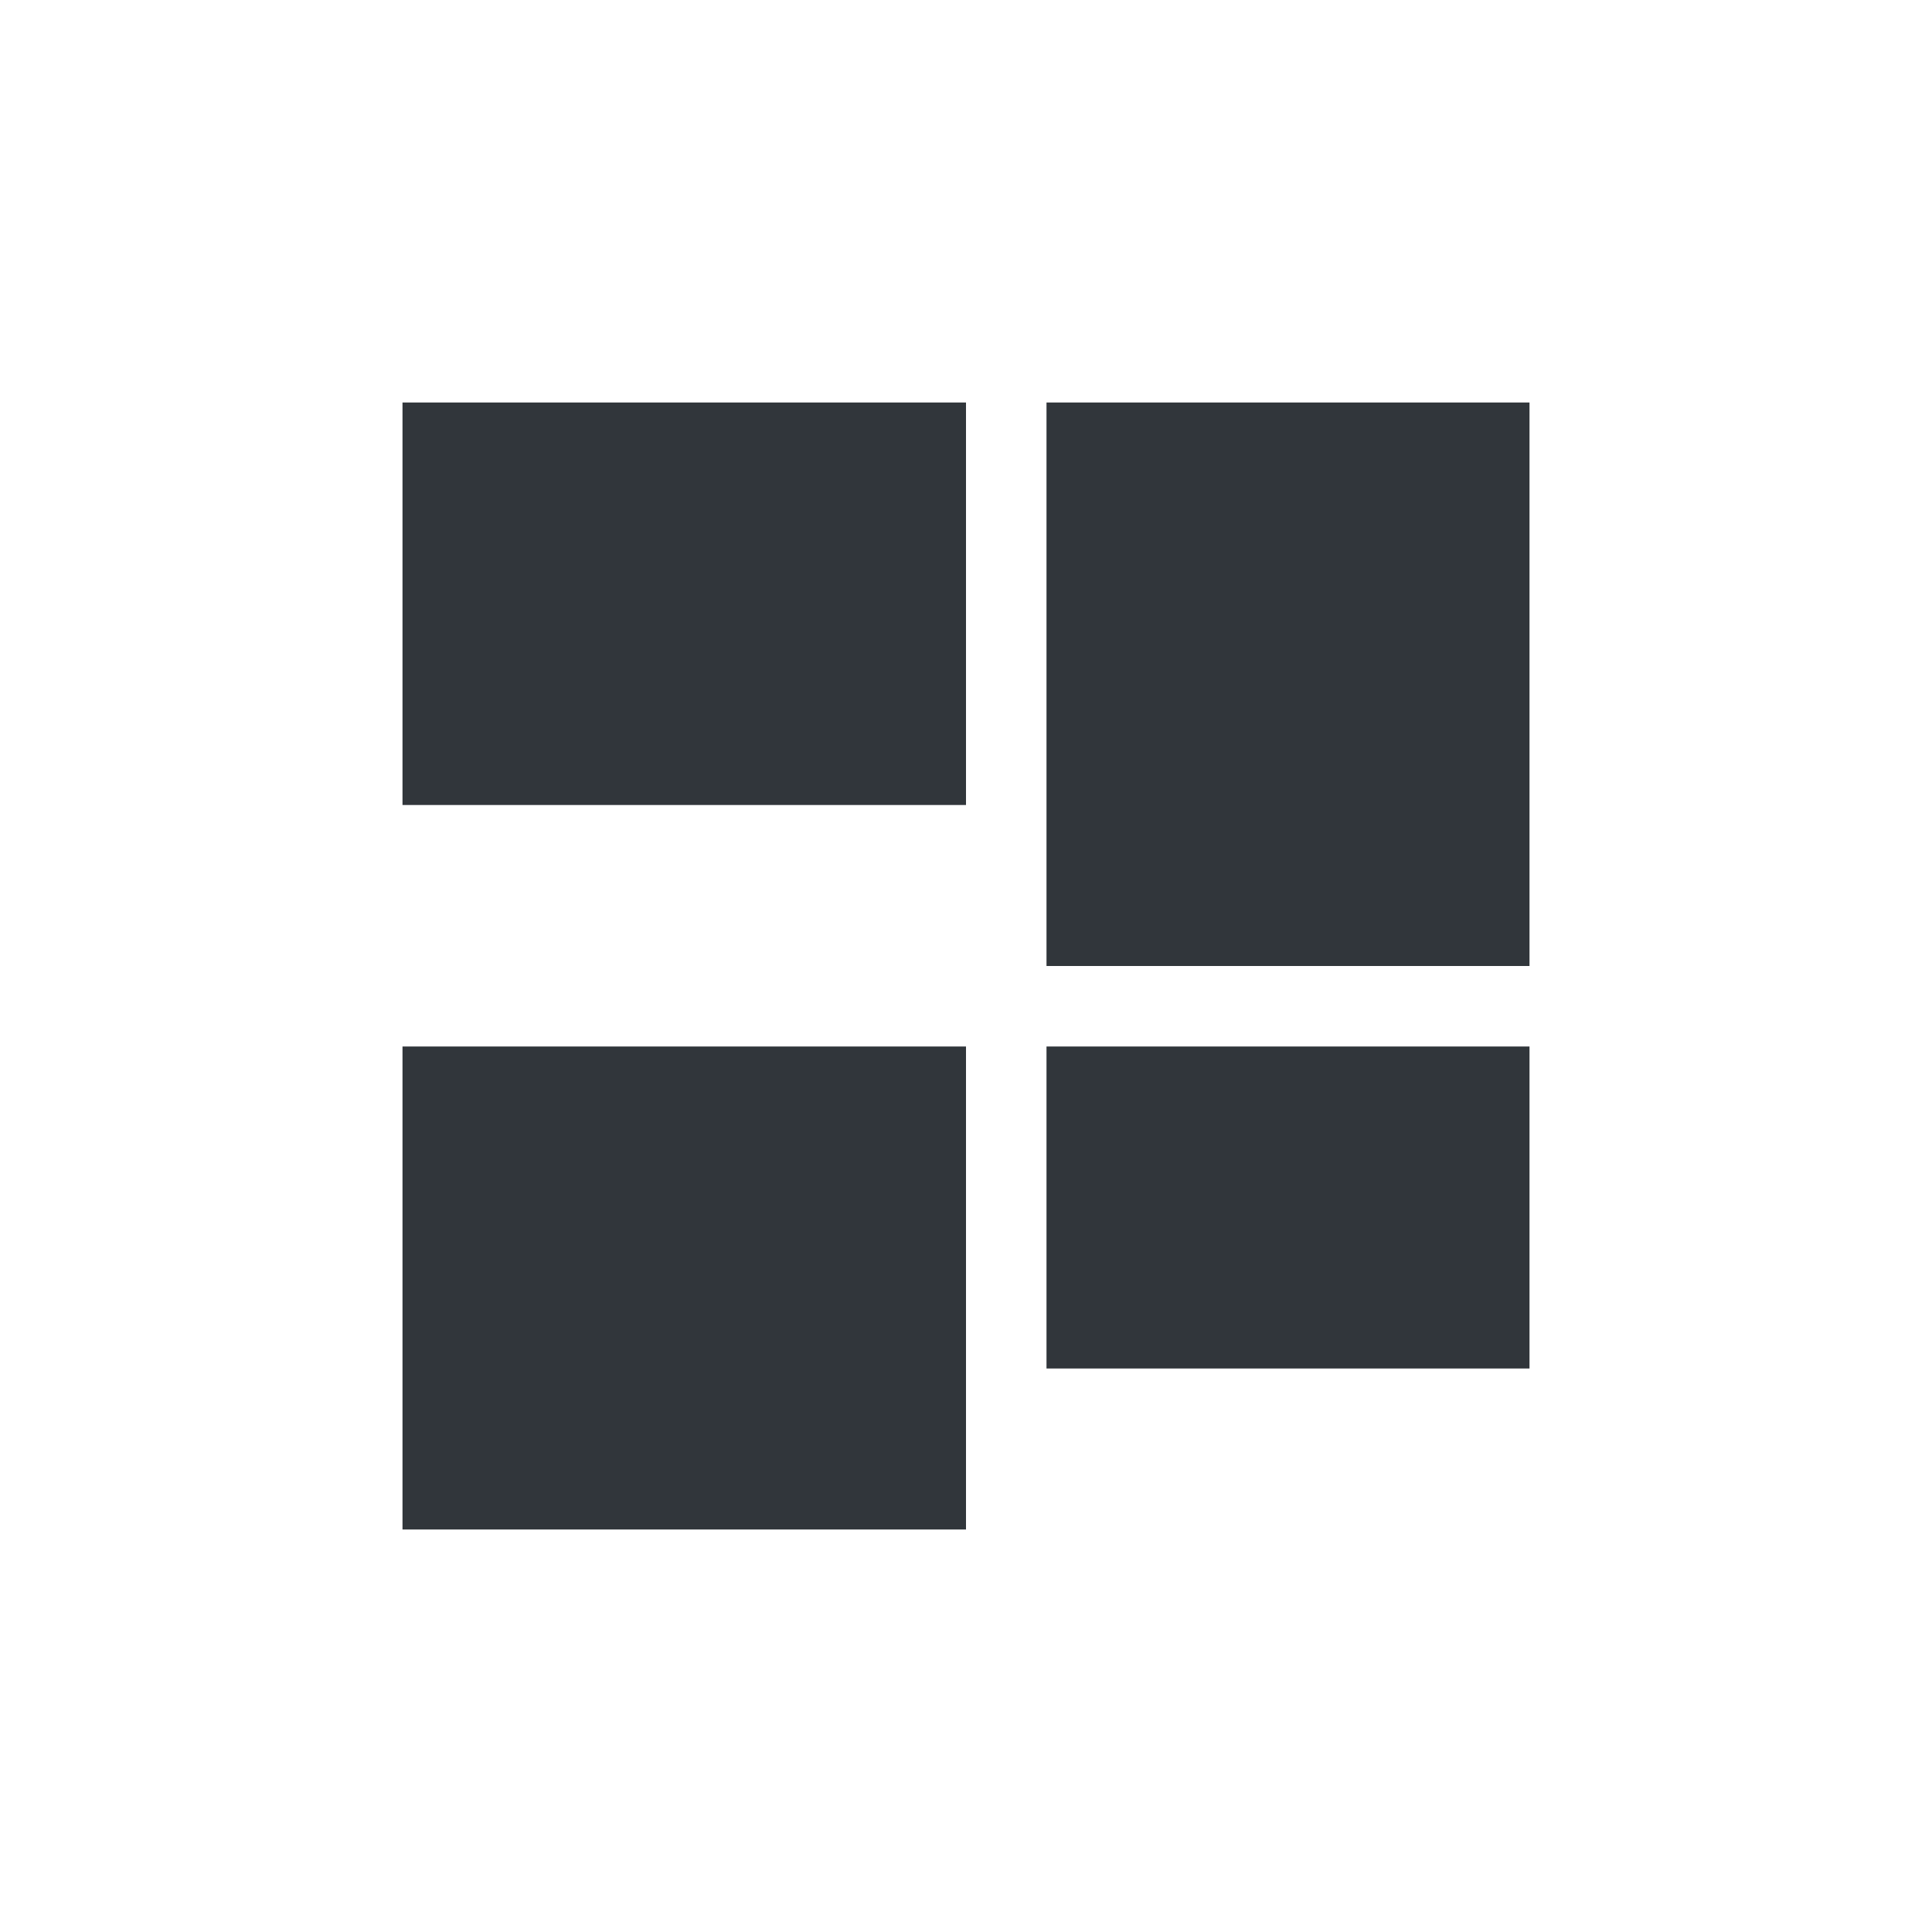 <svg xmlns="http://www.w3.org/2000/svg" width="12pt" height="12pt" version="1.1" viewBox="0 0 12 12">
 <g>
  <path style="fill:rgb(19.216%,21.176%,23.137%)" d="M 2.5 2.5 L 2.5 5 L 6 5 L 6 2.5 Z M 6.5 2.5 L 6.5 6 L 9.5 6 L 9.5 2.5 Z M 2.5 6.5 L 2.5 9.5 L 6 9.5 L 6 6.5 Z M 6.5 6.5 L 6.5 8.5 L 9.5 8.5 L 9.5 6.5 Z M 6.5 6.5"/>
 </g>
</svg>
